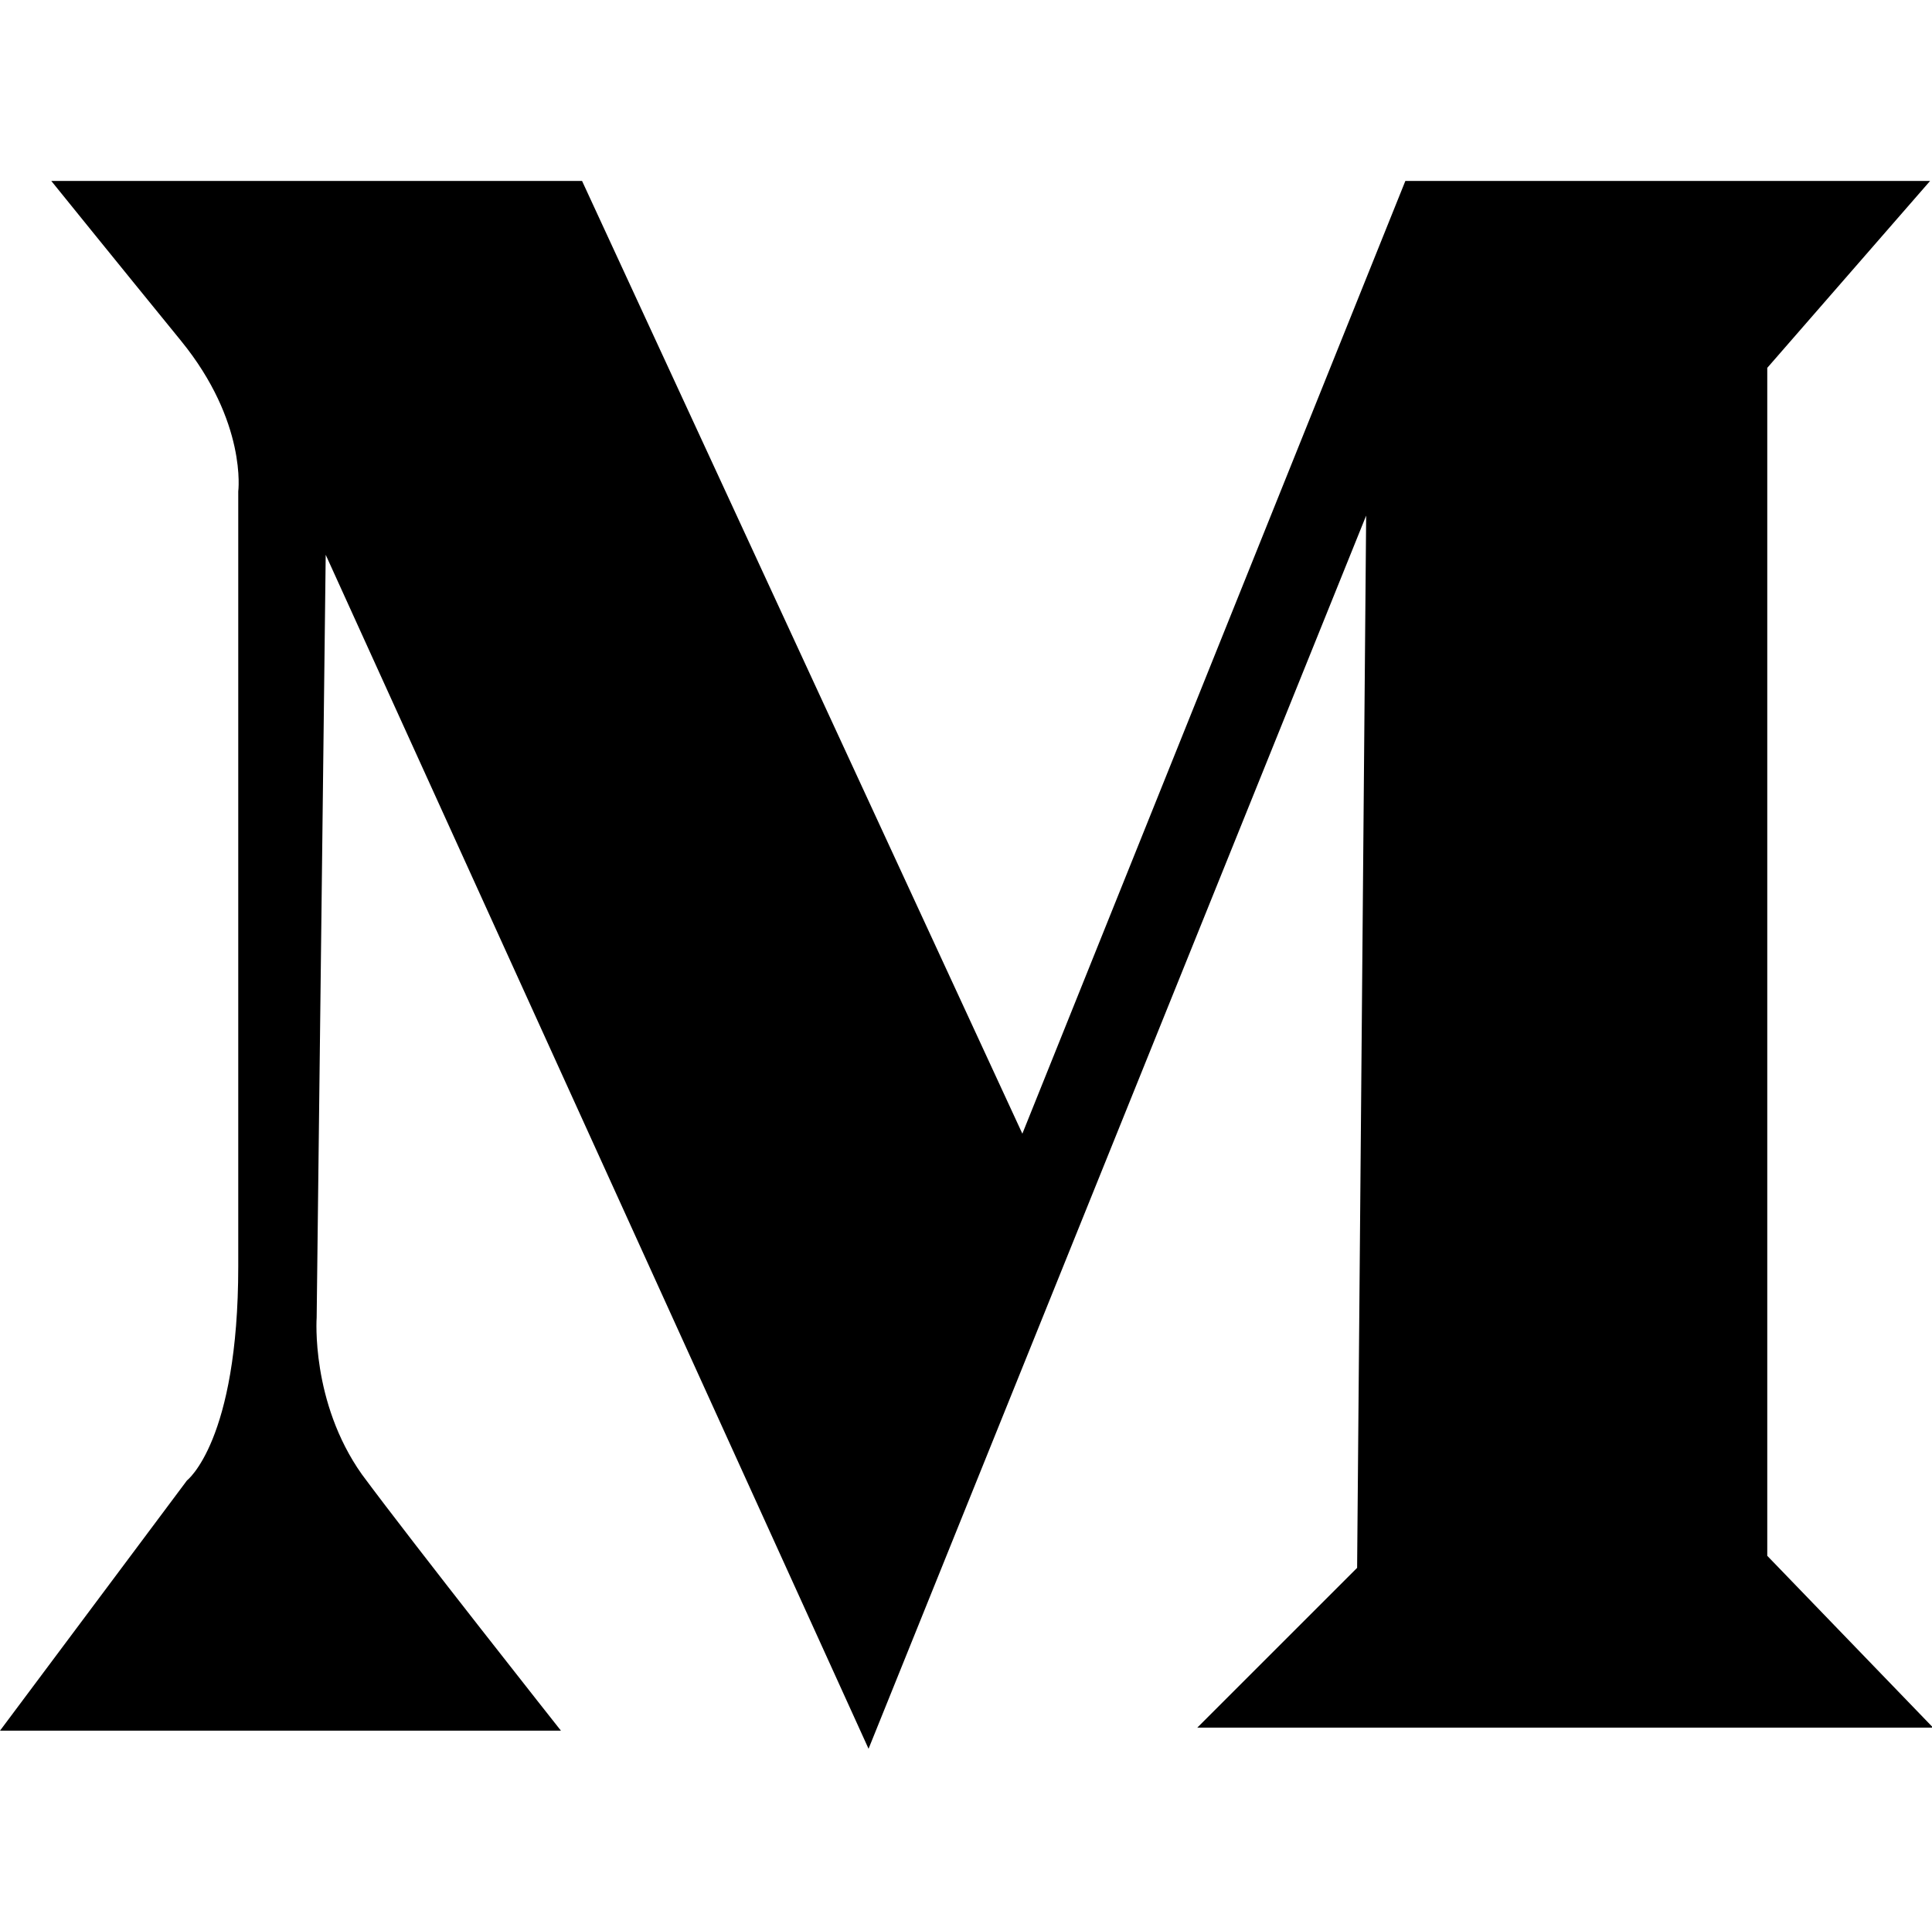 <?xml version="1.0" standalone="no"?><!DOCTYPE svg PUBLIC "-//W3C//DTD SVG 1.1//EN" "http://www.w3.org/Graphics/SVG/1.1/DTD/svg11.dtd"><svg t="1763542659275" class="icon" viewBox="0 0 1025 1024" version="1.1" xmlns="http://www.w3.org/2000/svg" p-id="7202" xmlns:xlink="http://www.w3.org/1999/xlink" width="24.023" height="24"><path d="M0 918.4l99.2-132.8s27.2-20.8 27.2-113.6V260.8s4.8-36.8-30.4-80C60.8 137.6 27.2 96 27.2 96h281.6l233.6 505.6L745.6 96H1024l-86.4 99.2v630.4l88 91.2H635.2L720 832l4.8-558.4L460.8 928l-288-633.6-4.8 404.8s-3.2 44.8 24 83.2c27.2 36.8 105.6 136 105.6 136H0z" p-id="7203" fill="#000000"></path></svg>